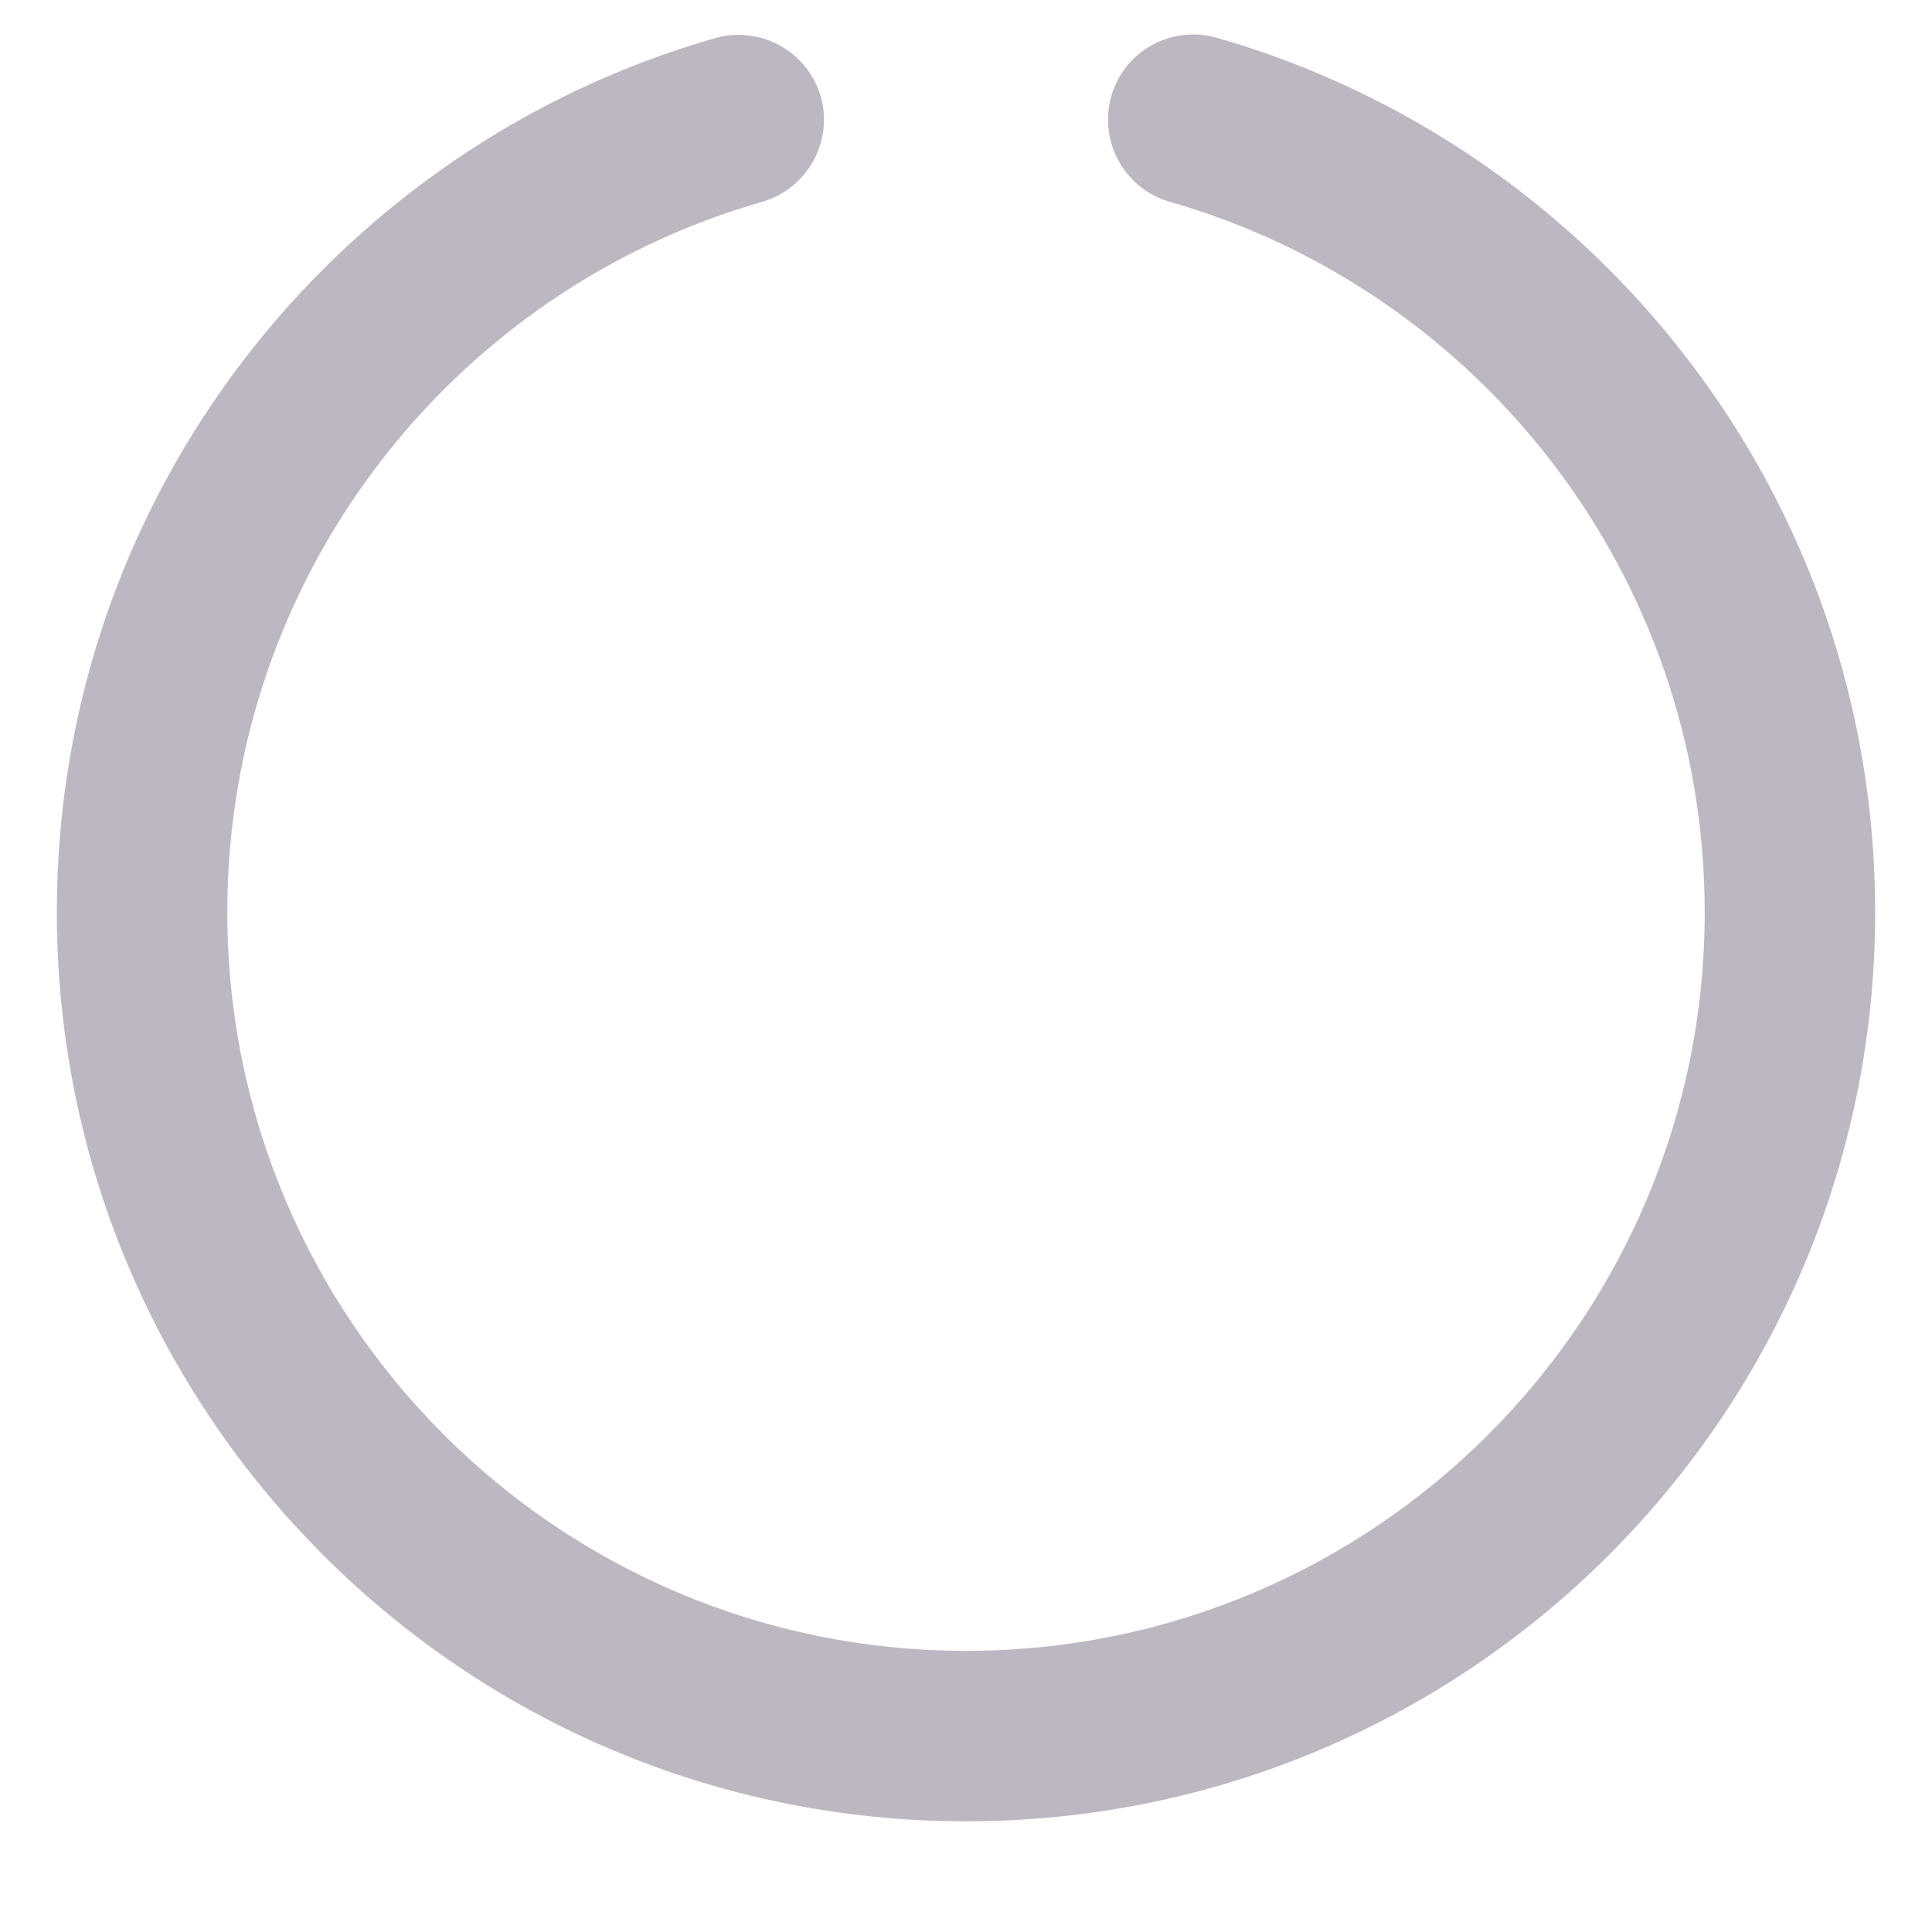 <svg width="17" height="17" viewBox="0 0 17 17" fill="none" xmlns="http://www.w3.org/2000/svg">
<g clip-path="url(#clip0_5035_124)">
<path d="M6.706 1.776C7.106 1.66 7.334 1.244 7.222 0.848V0.851C7.106 0.451 6.691 0.223 6.294 0.335C2.95 1.291 0.5 4.373 0.5 8.026C0.5 12.444 4.081 16.026 8.5 16.026C12.919 16.026 16.5 12.444 16.5 8.026C16.5 4.373 14.05 1.291 10.706 0.332C10.306 0.219 9.891 0.448 9.778 0.848C9.666 1.248 9.897 1.663 10.294 1.776C13.012 2.554 15 5.06 15 8.026C15 11.616 12.091 14.526 8.5 14.526C4.909 14.526 2 11.616 2 8.026C2 5.06 3.987 2.554 6.706 1.776Z" fill="#BDB7C2"/>
</g>
<defs>
<clipPath id="clip0_5035_124">
<rect width="16" height="16" fill="white" transform="translate(0.5 0.165)"/>
</clipPath>
</defs>
</svg>
